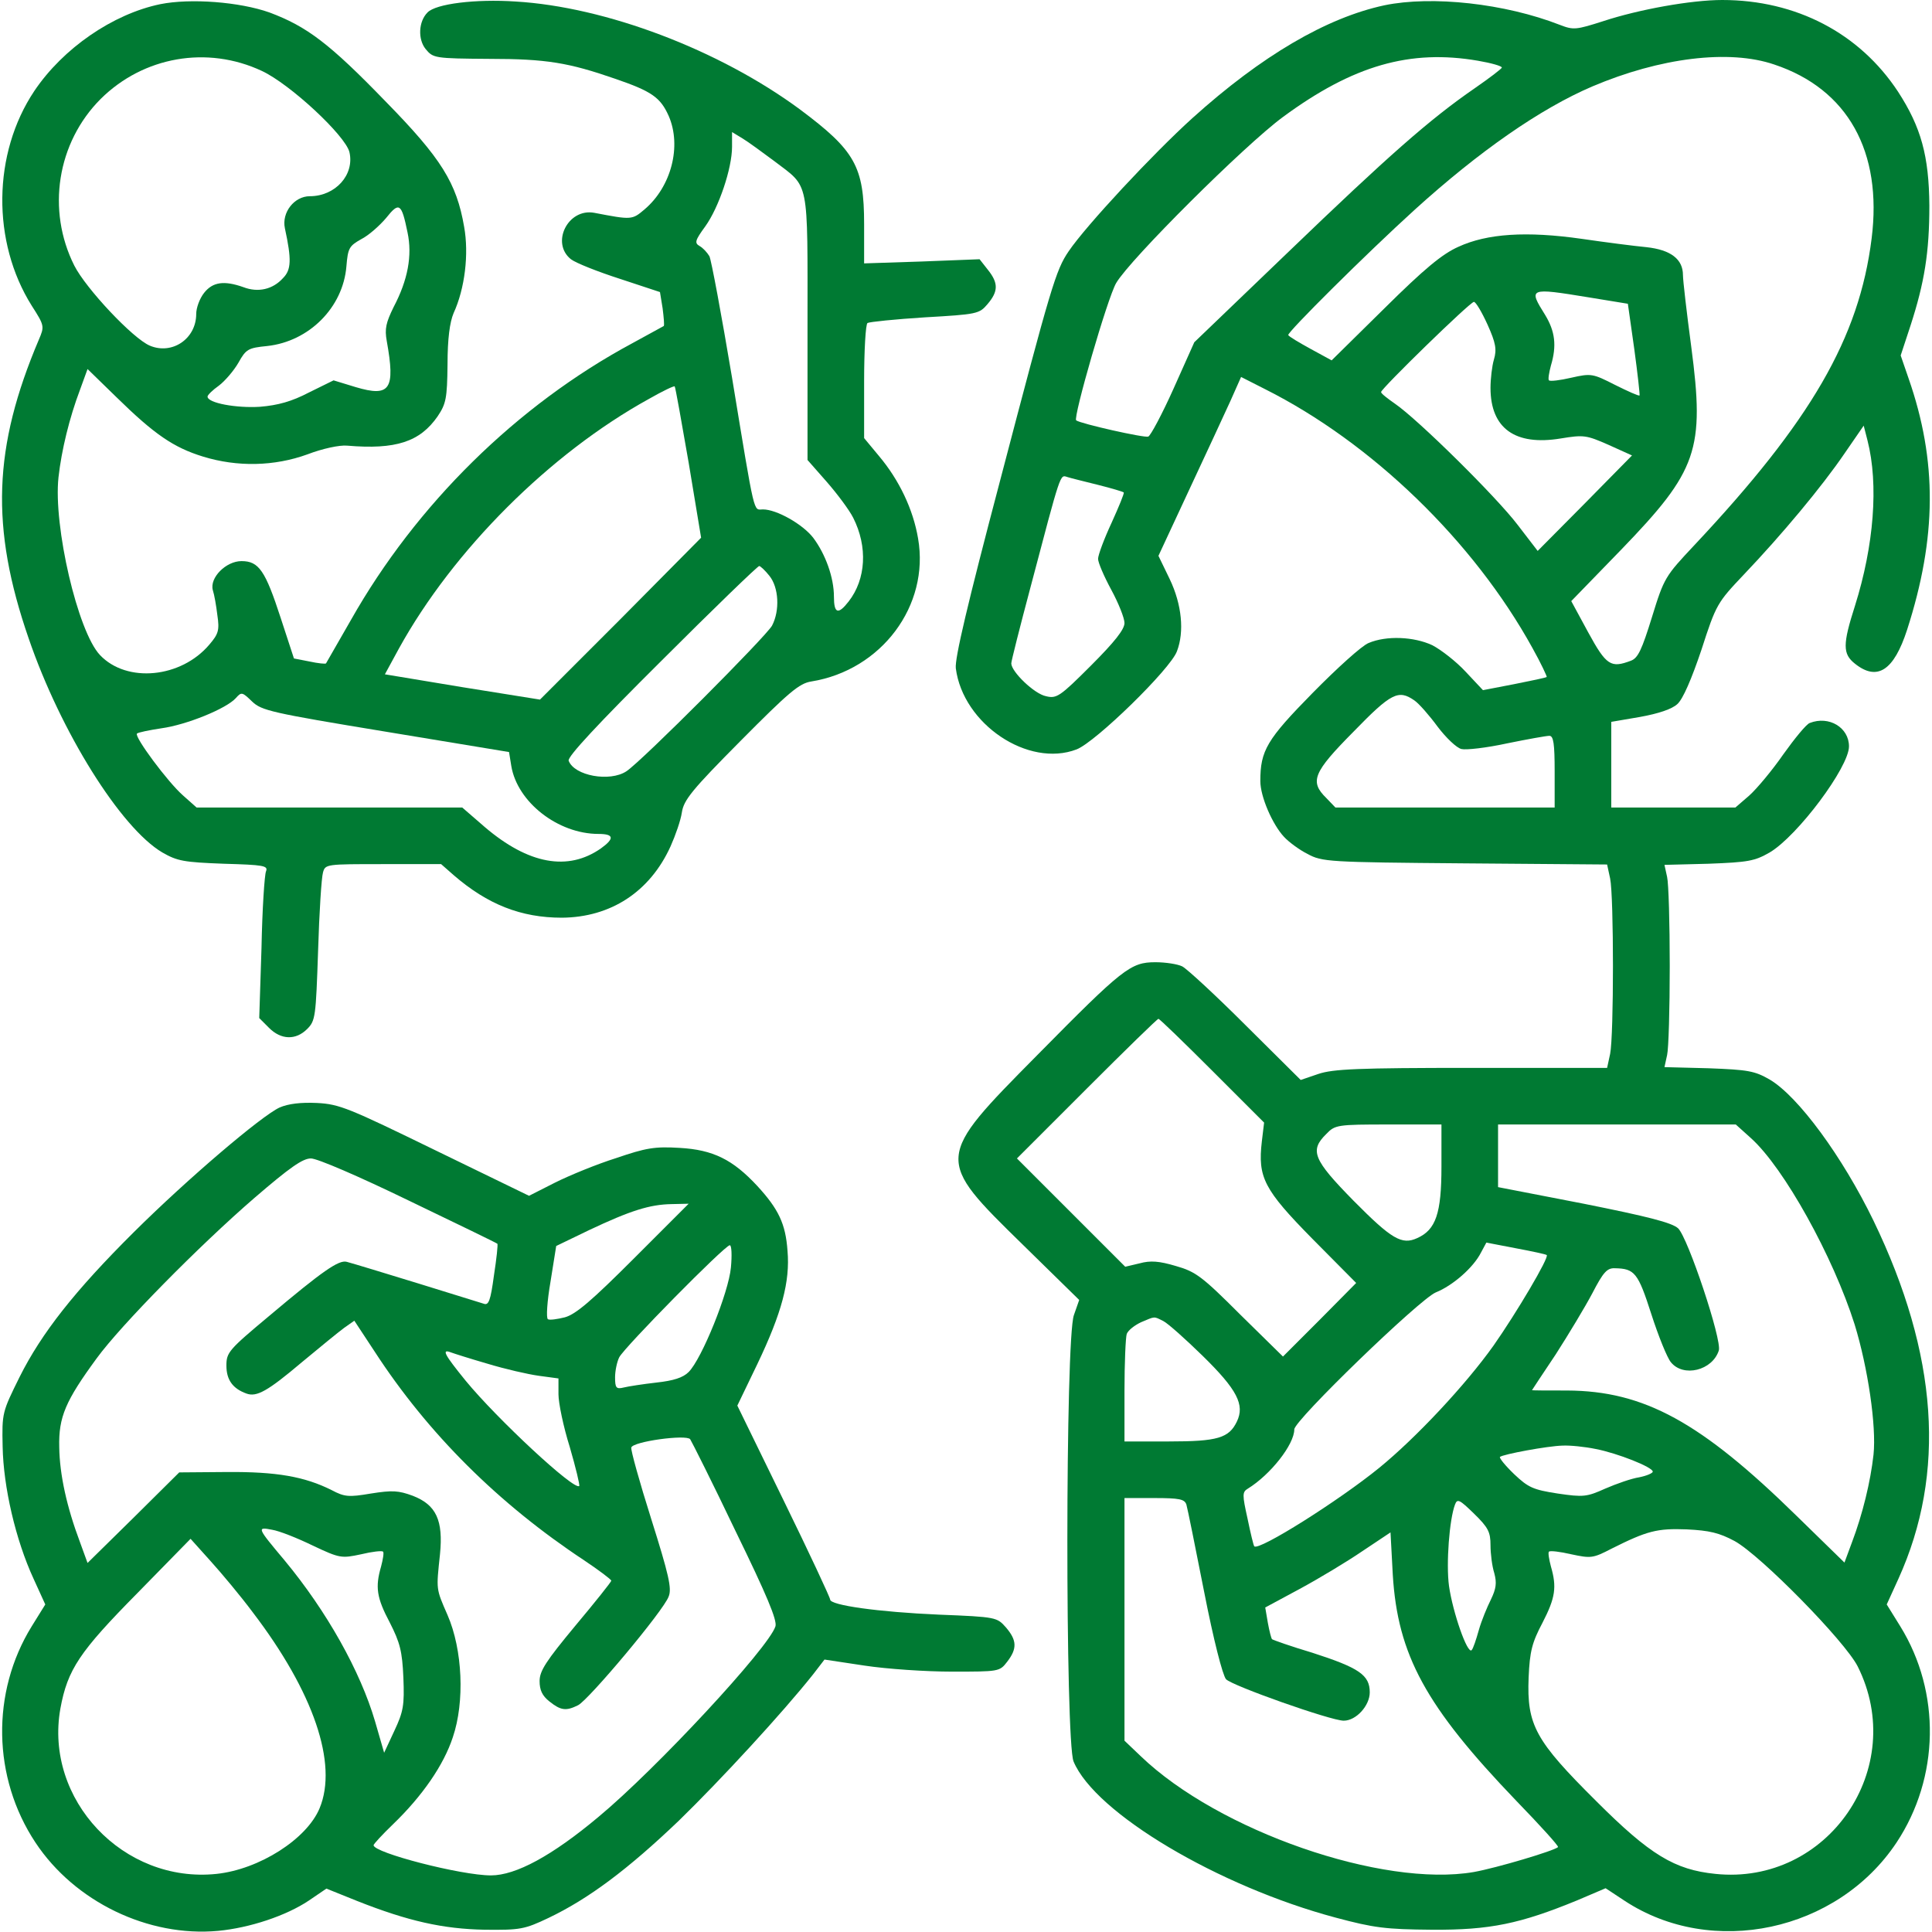 <?xml version="1.0" encoding="utf-8"?>
<!-- Generator: $$$/GeneralStr/196=Adobe Illustrator 27.7.0, SVG Export Plug-In . SVG Version: 6.00 Build 0)  -->
<svg version="1.1" id="Capa_1" xmlns="http://www.w3.org/2000/svg" xmlns:xlink="http://www.w3.org/1999/xlink" x="0px" y="0px"
	 viewBox="0 0 512 512" style="enable-background:new 0 0 512 512;" xml:space="preserve">
<style type="text/css">
	.st0{fill:#007A33;}
</style>
<g transform="translate(0,512) scale(0.1,-0.1)">
	<path class="st0" d="M425,5109c-126-26-258-117-334-230c-111-166-113-400-7-569c34-53,34-55,19-90c-121-285-129-497-27-792
		c85-248,244-502,354-567c40-23,57-26,163-30c105-3,118-5,112-20c-4-9-10-100-12-203l-6-186l26-26c32-32,71-33,101-3
		c22,22,23,32,29,208c3,101,9,194,13,207c6,22,9,22,160,22h153l33-29c90-78,179-113,287-113c129,1,233,68,288,189c13,29,27,69,30,90
		c5,33,27,60,155,189c129,130,156,153,188,158c186,30,314,201,283,379c-13,77-50,155-104,219l-39,47v150c0,82,4,152,9,155
		s73,10,152,15c138,8,144,9,166,35c29,34,29,56,1,91l-22,28l-153-6l-153-5v104c0,153-24,195-170,304c-214,158-515,272-754,286
		c-106,7-211-6-233-29c-24-24-26-71-5-97c20-24,23-25,169-26c151,0,210-10,334-53c96-33,119-49,141-98c35-80,7-188-64-248
		c-33-28-34-28-133-9c-70,13-116-80-62-123c13-10,71-33,130-52l106-35l7-43c3-24,5-45,3-47c-2-1-40-22-84-46
		c-305-164-572-427-745-733c-35-61-65-113-66-115s-21,0-44,5l-41,8l-35,107c-41,126-58,151-104,151c-41,0-85-44-76-77
		c4-12,9-41,12-66c6-40,3-50-21-78c-75-89-219-103-290-28c-59,62-124,342-110,471c8,72,29,158,57,232l20,55l77-75
		c100-98,151-133,229-157c91-28,189-26,277,6c39,15,85,25,105,23c129-11,193,10,240,78c22,33,25,47,26,137c0,69,6,112,16,136
		c30,65,41,157,28,229c-20,116-60,181-208,332c-149,154-209,199-308,236C635,5115,505,5125,425,5109z M694,4932
		c75-35,221-171,232-215c14-60-37-117-105-117c-41,0-75-43-66-85c18-83,17-110-5-132c-27-30-66-39-105-24c-51,18-81,14-104-15
		c-12-15-21-40-21-56c0-66-64-109-123-84c-45,19-169,151-200,212c-74,147-46,326,70,442C380,4970,549,5000,694,4932z M2052,4693
		c94-72,88-41,88-440v-352l51-58c28-32,60-75,70-95c39-77,34-163-12-222c-28-36-39-32-39,13c0,50-22,112-55,156c-28,36-97,75-133,75
		c-26,0-20-27-82,349c-28,167-55,312-60,322c-6,10-17,22-26,27c-14,8-12,15,15,52c36,50,71,154,71,211v39l28-17
		C1983,4744,2021,4716,2052,4693z M1080,4504c13-61,1-126-37-198c-20-41-24-57-18-90c23-128,9-149-82-122l-59,18l-65-32
		c-46-24-82-34-130-38c-63-4-139,10-139,27c0,4,13,17,30,29c16,12,40,40,52,61c20,36,26,39,76,44c111,12,201,102,210,211
		c4,48,7,54,39,72c20,10,49,36,66,56C1058,4586,1064,4582,1080,4504z M1825,3894l33-199l-213-215l-214-214l-206,33l-205,34l37,68
		c144,261,400,517,663,662c35,20,66,35,68,33C1790,4094,1806,4003,1825,3894z M2039,3594c25-31,28-92,7-132c-16-29-345-359-386-386
		c-44-29-138-12-153,28c-4,10,78,98,246,265c138,138,255,251,259,251C2015,3620,2028,3608,2039,3594z M1022,3181l327-54l6-37
		c16-96,124-180,231-180c41,0,43-12,7-38c-88-62-193-42-308,56l-60,52H873H521l-36,32c-40,35-130,156-122,164c3,3,32,9,65,14
		c66,9,172,52,197,80c15,17,17,16,43-9C693,3237,718,3231,1022,3181z"/>
	<path class="st0" d="M3669,5106c-154-33-326-134-509-299c-104-94-282-285-328-353c-34-50-46-90-182-609c-86-326-120-470-117-496
		c19-148,192-264,320-215c50,19,249,213,266,260c20,52,13,124-19,191l-30,62l81,174c45,96,94,202,110,237l28,63l63-32
		c283-142,553-403,709-686c23-41,39-76,38-77c-2-2-41-10-86-19l-83-16l-46,49c-25,27-65,58-88,70c-49,23-122,26-169,6
		c-18-7-84-67-148-132c-122-124-139-153-139-234c0-41,32-115,63-148c12-13,40-34,62-45c39-21,53-22,417-25l377-3l8-37
		c10-48,10-416,0-465l-8-37h-359c-302,0-367-3-406-16l-47-16l-146,145c-80,80-156,150-168,156s-44,11-71,11c-66,0-86-16-313-246
		c-272-275-272-274-38-503l149-146l-14-40c-23-61-23-1129-1-1183c57-137,384-331,695-414c101-27,132-31,255-32c154-1,234,16,385,78
		l75,32l50-33c232-153,564-82,721,154c114,172,118,398,10,573l-36,58l31,68c127,280,105,595-66,949c-82,169-199,329-275,374
		c-40,23-57,26-162,30l-117,3l7,32c4,17,7,123,7,236s-3,219-7,236l-7,32l117,3c105,4,122,7,162,30c74,44,210,226,210,281
		c0,50-53,82-104,62c-9-3-40-41-70-83c-29-42-70-91-90-109l-37-32h-164h-165v114v113l76,13c50,9,85,21,99,34c15,13,38,67,64,144
		c39,121,42,125,113,200c100,105,206,232,266,320l51,74l10-39c30-117,17-279-33-438c-33-103-33-128,0-154c59-47,103-18,138,90
		c79,245,80,448,4,666l-21,61l26,79c37,114,50,194,50,318c-1,132-22,208-83,302c-102,155-270,243-466,243c-82,0-221-25-315-56
		c-72-23-79-24-115-10C3988,5111,3795,5132,3669,5106z M3917,4959c35-6,63-14,63-18c0-3-33-28-72-55c-119-82-230-180-493-433
		l-250-240l-55-123c-30-67-61-125-67-127c-10-4-179,34-191,43c-9,6,83,325,106,364c36,62,340,365,442,440
		C3586,4947,3737,4990,3917,4959z M4702,4949c195-65,287-231,258-461c-33-264-161-484-470-813c-77-82-80-86-112-190
		c-27-87-37-109-56-116c-53-20-65-13-113,75l-45,83l132,136c203,210,222,265,186,538c-12,90-22,176-22,190c0,42-32,67-97,74
		c-32,3-109,13-171,22c-147,21-251,14-327-21c-43-19-91-59-196-163l-140-138l-55,30c-31,17-58,33-60,37c-4,6,206,215,336,333
		c170,154,332,267,470,326C4399,4967,4582,4990,4702,4949z M4210,4332l104-17l17-120c9-66,15-121,14-123c-2-2-31,11-65,28
		c-59,30-63,31-116,19c-30-7-56-10-59-7c-3,2,0,20,5,39c16,53,11,91-15,134C4050,4357,4051,4358,4210,4332z M3942,4260
		c22-49,25-66,17-93c-5-17-9-51-9-75c0-107,65-154,186-134c61,10,68,9,127-17l62-28l-125-127l-125-126l-53,69
		c-57,75-265,280-325,321c-20,14-37,27-37,31c0,9,236,239,246,239C3911,4320,3927,4293,3942,4260z M2910,3835c36-9,66-18,68-20
		s-13-38-32-80c-20-43-36-86-36-96s16-47,35-82s35-75,35-88c0-17-26-50-89-113c-82-82-91-88-119-81c-31,6-92,65-92,87
		c0,6,23,97,51,202c81,307,78,298,97,292C2837,3853,2874,3844,2910,3835z M3748,3264c12-8,40-40,62-70c22-29,50-56,63-59
		c12-3,66,3,121,15c54,11,104,20,112,20c11,0,14-21,14-95v-95h-290h-291l-24,25c-45,44-35,68,72,176C3687,3284,3706,3293,3748,3264z
		 M3212,2283l138-138l-6-50c-11-95,5-127,134-258l116-117l-97-98l-97-97l-113,111c-101,101-118,114-171,129c-44,13-67,15-96,7l-38-9
		l-143,143l-144,144l185,185c102,102,187,185,190,185S3137,2358,3212,2283z M3820,2028c0-124-15-167-64-189c-41-19-68-3-169,99
		c-107,109-117,133-72,177c23,24,29,25,165,25h140V2028z M4640,2104c88-79,218-314,275-494c35-114,58-269,50-345
		c-8-72-29-158-57-232l-20-54l-126,123c-255,250-405,332-609,333c-51,0-93,0-93,1c0,0,28,43,63,95c34,53,78,126,97,162
		c29,56,39,67,60,66c52-1,61-12,96-121c19-59,42-116,52-128c33-41,110-22,127,31c9,27-82,300-108,324c-17,15-80,31-250,65l-227,44
		v83v83h315h315L4640,2104z M4099,1794c7-6-80-153-141-240c-74-104-205-244-303-324c-107-87-318-220-331-208c-2,2-10,35-18,74
		c-14,63-14,70,1,79c60,37,123,117,123,157c0,24,332,345,375,363c45,18,100,66,120,106l14,26l78-15C4060,1804,4097,1796,4099,1794z
		 M3083,1619c12-6,59-48,104-92c92-90,112-130,91-174s-51-53-180-53h-118v134c0,74,3,142,6,151c4,10,21,23,38,31
		C3062,1632,3057,1632,3083,1619z M4229,1280c57-11,151-48,151-60c0-4-16-11-36-15c-20-3-60-17-90-30c-49-22-58-23-126-13
		c-65,10-78,16-115,51c-24,23-40,43-38,46c8,7,126,29,166,30C4161,1290,4200,1286,4229,1280z M3144,1133c3-10,24-114,47-231
		c25-128,49-221,58-232c15-17,278-110,312-110c33,0,69,40,69,75c0,46-28,65-152,105c-57,17-105,34-107,36s-7,21-11,43l-7,41l91,49
		c50,27,125,72,166,100l75,50l6-112c13-213,87-349,327-599c63-65,113-120,111-123c-11-10-162-55-223-66c-242-42-677,109-883,307
		l-43,41v321v322h79C3126,1150,3139,1147,3144,1133z M3950,1025c0-22,4-55,10-74c7-26,5-41-9-70c-10-20-25-56-32-81s-15-49-19-53
		c-11-12-50,100-60,170c-8,59,1,177,16,216c6,16,12,13,50-24S3950,1060,3950,1025z M4597,1036c69-38,292-265,326-332
		c135-269-79-581-377-550c-108,11-173,50-316,193c-161,160-184,201-179,327c3,70,9,93,37,146c34,66,38,94,22,149c-5,19-8,37-5,39
		c3,3,29,0,59-7c52-11,57-11,107,15c94,47,120,54,199,51C4530,1064,4556,1058,4597,1036z"/>
	<path class="st0" d="M741,2185c-48-22-244-189-386-330c-157-156-245-268-303-384c-46-93-47-95-45-185c2-106,34-246,82-350l31-68
		l-36-58C-24,635-20,409,94,237C198,80,393-14,578,3c84,8,180,40,240,80l47,32l82-33c134-53,227-74,338-76c93-1,105,1,168,31
		c107,51,211,129,346,258c111,108,275,286,356,388l30,39l106-16c59-9,163-16,232-16c124,0,126,0,146,26c27,35,26,57-3,91
		c-24,27-25,28-177,34c-162,7-289,25-289,40c0,5-55,123-123,262l-123,252l53,110c65,136,87,219,80,300c-5,72-24,111-80,172
		c-65,70-117,96-206,101c-66,4-89,0-168-27c-51-16-124-46-162-65l-69-35l-249,121c-228,111-253,122-313,125
		C797,2199,764,2195,741,2185z M1084,1938c127-61,232-112,234-114c2-1-2-39-9-84c-9-67-14-80-27-75c-15,5-329,102-363,111
		c-21,6-65-25-204-142c-109-91-115-98-115-133c0-38,17-61,53-74c27-10,56,6,147,83c47,39,97,80,112,91l27,19l54-82
		c141-217,328-403,555-553c39-26,72-51,72-54s-43-57-95-119c-78-94-95-120-95-147c0-24,7-39,26-54c30-24,44-26,76-10
		c28,14,227,251,240,288c9,21,0,59-46,205c-31,98-55,184-53,190c5,16,145,35,156,22c4-6,59-115,120-243c83-170,111-237,106-253
		c-18-57-316-378-469-505c-123-103-219-155-285-155c-79,0-311,60-311,80c0,3,23,28,51,55c79,76,135,158,159,231c32,94,26,232-14,324
		c-31,71-30,66-20,161c9,90-10,131-72,155c-38,14-54,15-111,6c-59-10-70-9-104,9c-72,36-146,49-278,48l-126-1l-121-120L232,978
		l-20,55c-35,93-54,179-55,252c-2,80,17,123,99,235c64,88,272,299,419,426c93,80,127,104,149,104C841,2050,950,2003,1084,1938z
		 M1680,1785c-112-112-154-148-183-156c-20-5-41-8-45-5c-5,3-2,48,7,100l15,94l87,42c110,52,161,68,219,69l45,1L1680,1785z
		 M1937,1761c-6-66-77-242-112-277c-15-15-40-23-86-28c-35-4-74-10-86-13c-20-5-23-1-23,27c0,17,5,41,11,53c14,27,280,297,293,297
		C1939,1820,1940,1793,1937,1761z M1292,1506c46-14,107-28,136-32l52-7v-42c0-23,13-86,30-140c16-55,27-101,25-103
		c-13-13-218,178-301,279c-56,69-65,85-39,75C1203,1533,1247,1519,1292,1506z M829,1024c72-34,76-34,128-23c29,7,55,10,58,7
		c3-2,0-20-5-39c-16-55-12-83,23-149c27-53,33-76,36-146c3-73,0-90-24-141l-27-58l-24,83c-39,133-128,292-240,427
		c-73,87-74,89-33,81C740,1063,788,1044,829,1024z M670,847c161-211,226-401,177-519c-34-82-160-162-273-174
		c-247-26-457,197-414,438c19,104,51,151,204,306l141,144l53-59C587,951,638,890,670,847z"/>
</g>
</svg>
